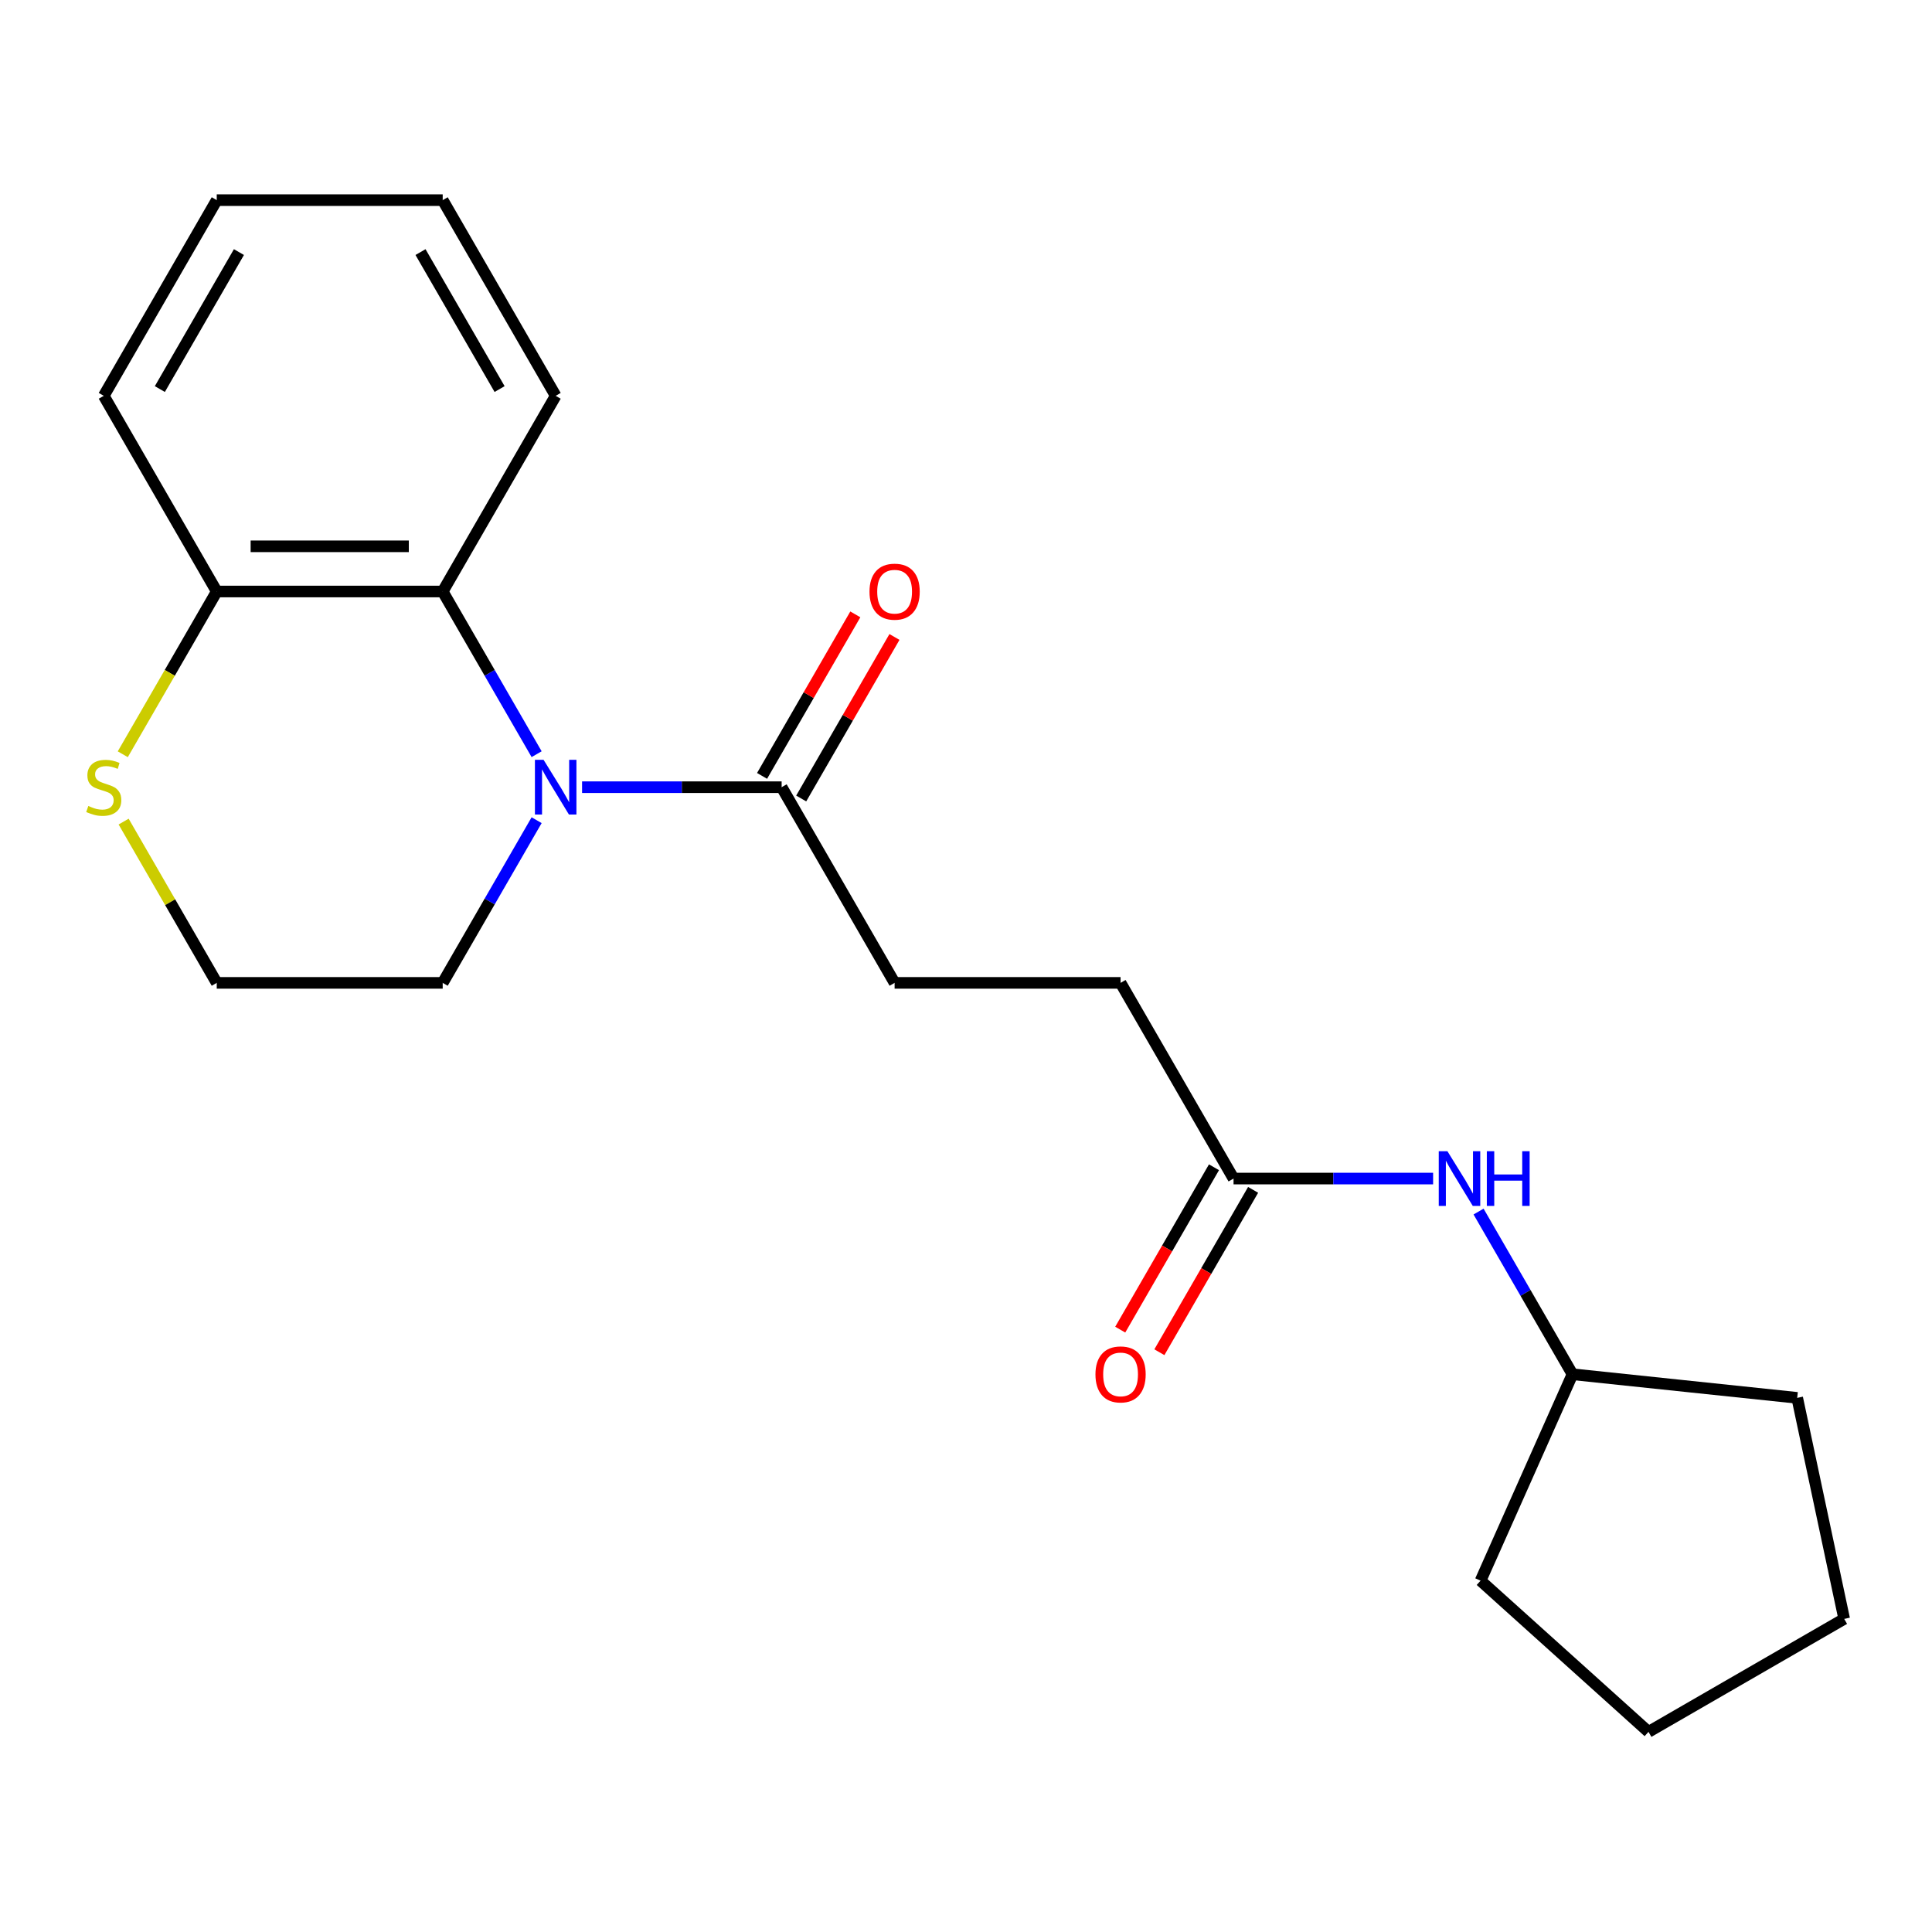<?xml version='1.0' encoding='iso-8859-1'?>
<svg version='1.1' baseProfile='full'
              xmlns='http://www.w3.org/2000/svg'
                      xmlns:rdkit='http://www.rdkit.org/xml'
                      xmlns:xlink='http://www.w3.org/1999/xlink'
                  xml:space='preserve'
width='1000px' height='1000px' viewBox='0 0 1000 1000'>
<!-- END OF HEADER -->
<rect style='opacity:1.0;fill:#FFFFFF;stroke:none' width='1000' height='1000' x='0' y='0'> </rect>
<path class='bond-0' d='M 277.755,390.365 L 253.448,348.264' style='fill:none;fill-rule:evenodd;stroke:#0000FF;stroke-width:6px;stroke-linecap:butt;stroke-linejoin:miter;stroke-opacity:1' />
<path class='bond-0' d='M 253.448,348.264 L 229.141,306.163' style='fill:none;fill-rule:evenodd;stroke:#000000;stroke-width:6px;stroke-linecap:butt;stroke-linejoin:miter;stroke-opacity:1' />
<path class='bond-1' d='M 301.282,407.449 L 352.928,407.449' style='fill:none;fill-rule:evenodd;stroke:#0000FF;stroke-width:6px;stroke-linecap:butt;stroke-linejoin:miter;stroke-opacity:1' />
<path class='bond-1' d='M 352.928,407.449 L 404.573,407.449' style='fill:none;fill-rule:evenodd;stroke:#000000;stroke-width:6px;stroke-linecap:butt;stroke-linejoin:miter;stroke-opacity:1' />
<path class='bond-10' d='M 277.755,424.533 L 253.448,466.634' style='fill:none;fill-rule:evenodd;stroke:#0000FF;stroke-width:6px;stroke-linecap:butt;stroke-linejoin:miter;stroke-opacity:1' />
<path class='bond-10' d='M 253.448,466.634 L 229.141,508.735' style='fill:none;fill-rule:evenodd;stroke:#000000;stroke-width:6px;stroke-linecap:butt;stroke-linejoin:miter;stroke-opacity:1' />
<path class='bond-3' d='M 229.141,306.163 L 112.186,306.163' style='fill:none;fill-rule:evenodd;stroke:#000000;stroke-width:6px;stroke-linecap:butt;stroke-linejoin:miter;stroke-opacity:1' />
<path class='bond-3' d='M 211.597,282.772 L 129.729,282.772' style='fill:none;fill-rule:evenodd;stroke:#000000;stroke-width:6px;stroke-linecap:butt;stroke-linejoin:miter;stroke-opacity:1' />
<path class='bond-13' d='M 229.141,306.163 L 287.618,204.877' style='fill:none;fill-rule:evenodd;stroke:#000000;stroke-width:6px;stroke-linecap:butt;stroke-linejoin:miter;stroke-opacity:1' />
<path class='bond-6' d='M 414.702,413.297 L 438.835,371.496' style='fill:none;fill-rule:evenodd;stroke:#000000;stroke-width:6px;stroke-linecap:butt;stroke-linejoin:miter;stroke-opacity:1' />
<path class='bond-6' d='M 438.835,371.496 L 462.969,329.695' style='fill:none;fill-rule:evenodd;stroke:#FF0000;stroke-width:6px;stroke-linecap:butt;stroke-linejoin:miter;stroke-opacity:1' />
<path class='bond-6' d='M 394.444,401.601 L 418.578,359.8' style='fill:none;fill-rule:evenodd;stroke:#000000;stroke-width:6px;stroke-linecap:butt;stroke-linejoin:miter;stroke-opacity:1' />
<path class='bond-6' d='M 418.578,359.8 L 442.712,317.999' style='fill:none;fill-rule:evenodd;stroke:#FF0000;stroke-width:6px;stroke-linecap:butt;stroke-linejoin:miter;stroke-opacity:1' />
<path class='bond-7' d='M 404.573,407.449 L 463.05,508.735' style='fill:none;fill-rule:evenodd;stroke:#000000;stroke-width:6px;stroke-linecap:butt;stroke-linejoin:miter;stroke-opacity:1' />
<path class='bond-2' d='M 638.483,610.021 L 580.005,508.735' style='fill:none;fill-rule:evenodd;stroke:#000000;stroke-width:6px;stroke-linecap:butt;stroke-linejoin:miter;stroke-opacity:1' />
<path class='bond-5' d='M 638.483,610.021 L 690.128,610.021' style='fill:none;fill-rule:evenodd;stroke:#000000;stroke-width:6px;stroke-linecap:butt;stroke-linejoin:miter;stroke-opacity:1' />
<path class='bond-5' d='M 690.128,610.021 L 741.774,610.021' style='fill:none;fill-rule:evenodd;stroke:#0000FF;stroke-width:6px;stroke-linecap:butt;stroke-linejoin:miter;stroke-opacity:1' />
<path class='bond-8' d='M 628.354,604.173 L 604.093,646.194' style='fill:none;fill-rule:evenodd;stroke:#000000;stroke-width:6px;stroke-linecap:butt;stroke-linejoin:miter;stroke-opacity:1' />
<path class='bond-8' d='M 604.093,646.194 L 579.832,688.215' style='fill:none;fill-rule:evenodd;stroke:#FF0000;stroke-width:6px;stroke-linecap:butt;stroke-linejoin:miter;stroke-opacity:1' />
<path class='bond-8' d='M 648.611,615.869 L 624.35,657.89' style='fill:none;fill-rule:evenodd;stroke:#000000;stroke-width:6px;stroke-linecap:butt;stroke-linejoin:miter;stroke-opacity:1' />
<path class='bond-8' d='M 624.35,657.89 L 600.09,699.911' style='fill:none;fill-rule:evenodd;stroke:#FF0000;stroke-width:6px;stroke-linecap:butt;stroke-linejoin:miter;stroke-opacity:1' />
<path class='bond-14' d='M 112.186,306.163 L 53.708,204.877' style='fill:none;fill-rule:evenodd;stroke:#000000;stroke-width:6px;stroke-linecap:butt;stroke-linejoin:miter;stroke-opacity:1' />
<path class='bond-21' d='M 112.186,306.163 L 87.867,348.284' style='fill:none;fill-rule:evenodd;stroke:#000000;stroke-width:6px;stroke-linecap:butt;stroke-linejoin:miter;stroke-opacity:1' />
<path class='bond-21' d='M 87.867,348.284 L 63.549,390.405' style='fill:none;fill-rule:evenodd;stroke:#CCCC00;stroke-width:6px;stroke-linecap:butt;stroke-linejoin:miter;stroke-opacity:1' />
<path class='bond-4' d='M 63.987,425.253 L 88.087,466.994' style='fill:none;fill-rule:evenodd;stroke:#CCCC00;stroke-width:6px;stroke-linecap:butt;stroke-linejoin:miter;stroke-opacity:1' />
<path class='bond-4' d='M 88.087,466.994 L 112.186,508.735' style='fill:none;fill-rule:evenodd;stroke:#000000;stroke-width:6px;stroke-linecap:butt;stroke-linejoin:miter;stroke-opacity:1' />
<path class='bond-12' d='M 765.301,627.105 L 789.608,669.206' style='fill:none;fill-rule:evenodd;stroke:#0000FF;stroke-width:6px;stroke-linecap:butt;stroke-linejoin:miter;stroke-opacity:1' />
<path class='bond-12' d='M 789.608,669.206 L 813.915,711.307' style='fill:none;fill-rule:evenodd;stroke:#000000;stroke-width:6px;stroke-linecap:butt;stroke-linejoin:miter;stroke-opacity:1' />
<path class='bond-9' d='M 463.05,508.735 L 580.005,508.735' style='fill:none;fill-rule:evenodd;stroke:#000000;stroke-width:6px;stroke-linecap:butt;stroke-linejoin:miter;stroke-opacity:1' />
<path class='bond-11' d='M 229.141,508.735 L 112.186,508.735' style='fill:none;fill-rule:evenodd;stroke:#000000;stroke-width:6px;stroke-linecap:butt;stroke-linejoin:miter;stroke-opacity:1' />
<path class='bond-15' d='M 813.915,711.307 L 930.229,723.532' style='fill:none;fill-rule:evenodd;stroke:#000000;stroke-width:6px;stroke-linecap:butt;stroke-linejoin:miter;stroke-opacity:1' />
<path class='bond-16' d='M 813.915,711.307 L 766.345,818.15' style='fill:none;fill-rule:evenodd;stroke:#000000;stroke-width:6px;stroke-linecap:butt;stroke-linejoin:miter;stroke-opacity:1' />
<path class='bond-17' d='M 287.618,204.877 L 229.141,103.592' style='fill:none;fill-rule:evenodd;stroke:#000000;stroke-width:6px;stroke-linecap:butt;stroke-linejoin:miter;stroke-opacity:1' />
<path class='bond-17' d='M 258.589,201.38 L 217.655,130.48' style='fill:none;fill-rule:evenodd;stroke:#000000;stroke-width:6px;stroke-linecap:butt;stroke-linejoin:miter;stroke-opacity:1' />
<path class='bond-22' d='M 53.708,204.877 L 112.186,103.592' style='fill:none;fill-rule:evenodd;stroke:#000000;stroke-width:6px;stroke-linecap:butt;stroke-linejoin:miter;stroke-opacity:1' />
<path class='bond-22' d='M 82.737,201.38 L 123.671,130.48' style='fill:none;fill-rule:evenodd;stroke:#000000;stroke-width:6px;stroke-linecap:butt;stroke-linejoin:miter;stroke-opacity:1' />
<path class='bond-19' d='M 930.229,723.532 L 954.545,837.931' style='fill:none;fill-rule:evenodd;stroke:#000000;stroke-width:6px;stroke-linecap:butt;stroke-linejoin:miter;stroke-opacity:1' />
<path class='bond-20' d='M 766.345,818.15 L 853.26,896.408' style='fill:none;fill-rule:evenodd;stroke:#000000;stroke-width:6px;stroke-linecap:butt;stroke-linejoin:miter;stroke-opacity:1' />
<path class='bond-18' d='M 229.141,103.592 L 112.186,103.592' style='fill:none;fill-rule:evenodd;stroke:#000000;stroke-width:6px;stroke-linecap:butt;stroke-linejoin:miter;stroke-opacity:1' />
<path class='bond-23' d='M 954.545,837.931 L 853.26,896.408' style='fill:none;fill-rule:evenodd;stroke:#000000;stroke-width:6px;stroke-linecap:butt;stroke-linejoin:miter;stroke-opacity:1' />
<path  class='atom-0' d='M 281.358 393.289
L 290.638 408.289
Q 291.558 409.769, 293.038 412.449
Q 294.518 415.129, 294.598 415.289
L 294.598 393.289
L 298.358 393.289
L 298.358 421.609
L 294.478 421.609
L 284.518 405.209
Q 283.358 403.289, 282.118 401.089
Q 280.918 398.889, 280.558 398.209
L 280.558 421.609
L 276.878 421.609
L 276.878 393.289
L 281.358 393.289
' fill='#0000FF'/>
<path  class='atom-5' d='M 45.708 417.169
Q 46.028 417.289, 47.348 417.849
Q 48.668 418.409, 50.108 418.769
Q 51.588 419.089, 53.028 419.089
Q 55.708 419.089, 57.268 417.809
Q 58.828 416.489, 58.828 414.209
Q 58.828 412.649, 58.028 411.689
Q 57.268 410.729, 56.068 410.209
Q 54.868 409.689, 52.868 409.089
Q 50.348 408.329, 48.828 407.609
Q 47.348 406.889, 46.268 405.369
Q 45.228 403.849, 45.228 401.289
Q 45.228 397.729, 47.628 395.529
Q 50.068 393.329, 54.868 393.329
Q 58.148 393.329, 61.868 394.889
L 60.948 397.969
Q 57.548 396.569, 54.988 396.569
Q 52.228 396.569, 50.708 397.729
Q 49.188 398.849, 49.228 400.809
Q 49.228 402.329, 49.988 403.249
Q 50.788 404.169, 51.908 404.689
Q 53.068 405.209, 54.988 405.809
Q 57.548 406.609, 59.068 407.409
Q 60.588 408.209, 61.668 409.849
Q 62.788 411.449, 62.788 414.209
Q 62.788 418.129, 60.148 420.249
Q 57.548 422.329, 53.188 422.329
Q 50.668 422.329, 48.748 421.769
Q 46.868 421.249, 44.628 420.329
L 45.708 417.169
' fill='#CCCC00'/>
<path  class='atom-6' d='M 749.178 595.861
L 758.458 610.861
Q 759.378 612.341, 760.858 615.021
Q 762.338 617.701, 762.418 617.861
L 762.418 595.861
L 766.178 595.861
L 766.178 624.181
L 762.298 624.181
L 752.338 607.781
Q 751.178 605.861, 749.938 603.661
Q 748.738 601.461, 748.378 600.781
L 748.378 624.181
L 744.698 624.181
L 744.698 595.861
L 749.178 595.861
' fill='#0000FF'/>
<path  class='atom-6' d='M 769.578 595.861
L 773.418 595.861
L 773.418 607.901
L 787.898 607.901
L 787.898 595.861
L 791.738 595.861
L 791.738 624.181
L 787.898 624.181
L 787.898 611.101
L 773.418 611.101
L 773.418 624.181
L 769.578 624.181
L 769.578 595.861
' fill='#0000FF'/>
<path  class='atom-7' d='M 450.05 306.243
Q 450.05 299.443, 453.41 295.643
Q 456.77 291.843, 463.05 291.843
Q 469.33 291.843, 472.69 295.643
Q 476.05 299.443, 476.05 306.243
Q 476.05 313.123, 472.65 317.043
Q 469.25 320.923, 463.05 320.923
Q 456.81 320.923, 453.41 317.043
Q 450.05 313.163, 450.05 306.243
M 463.05 317.723
Q 467.37 317.723, 469.69 314.843
Q 472.05 311.923, 472.05 306.243
Q 472.05 300.683, 469.69 297.883
Q 467.37 295.043, 463.05 295.043
Q 458.73 295.043, 456.37 297.843
Q 454.05 300.643, 454.05 306.243
Q 454.05 311.963, 456.37 314.843
Q 458.73 317.723, 463.05 317.723
' fill='#FF0000'/>
<path  class='atom-9' d='M 567.005 711.387
Q 567.005 704.587, 570.365 700.787
Q 573.725 696.987, 580.005 696.987
Q 586.285 696.987, 589.645 700.787
Q 593.005 704.587, 593.005 711.387
Q 593.005 718.267, 589.605 722.187
Q 586.205 726.067, 580.005 726.067
Q 573.765 726.067, 570.365 722.187
Q 567.005 718.307, 567.005 711.387
M 580.005 722.867
Q 584.325 722.867, 586.645 719.987
Q 589.005 717.067, 589.005 711.387
Q 589.005 705.827, 586.645 703.027
Q 584.325 700.187, 580.005 700.187
Q 575.685 700.187, 573.325 702.987
Q 571.005 705.787, 571.005 711.387
Q 571.005 717.107, 573.325 719.987
Q 575.685 722.867, 580.005 722.867
' fill='#FF0000'/>
</svg>
